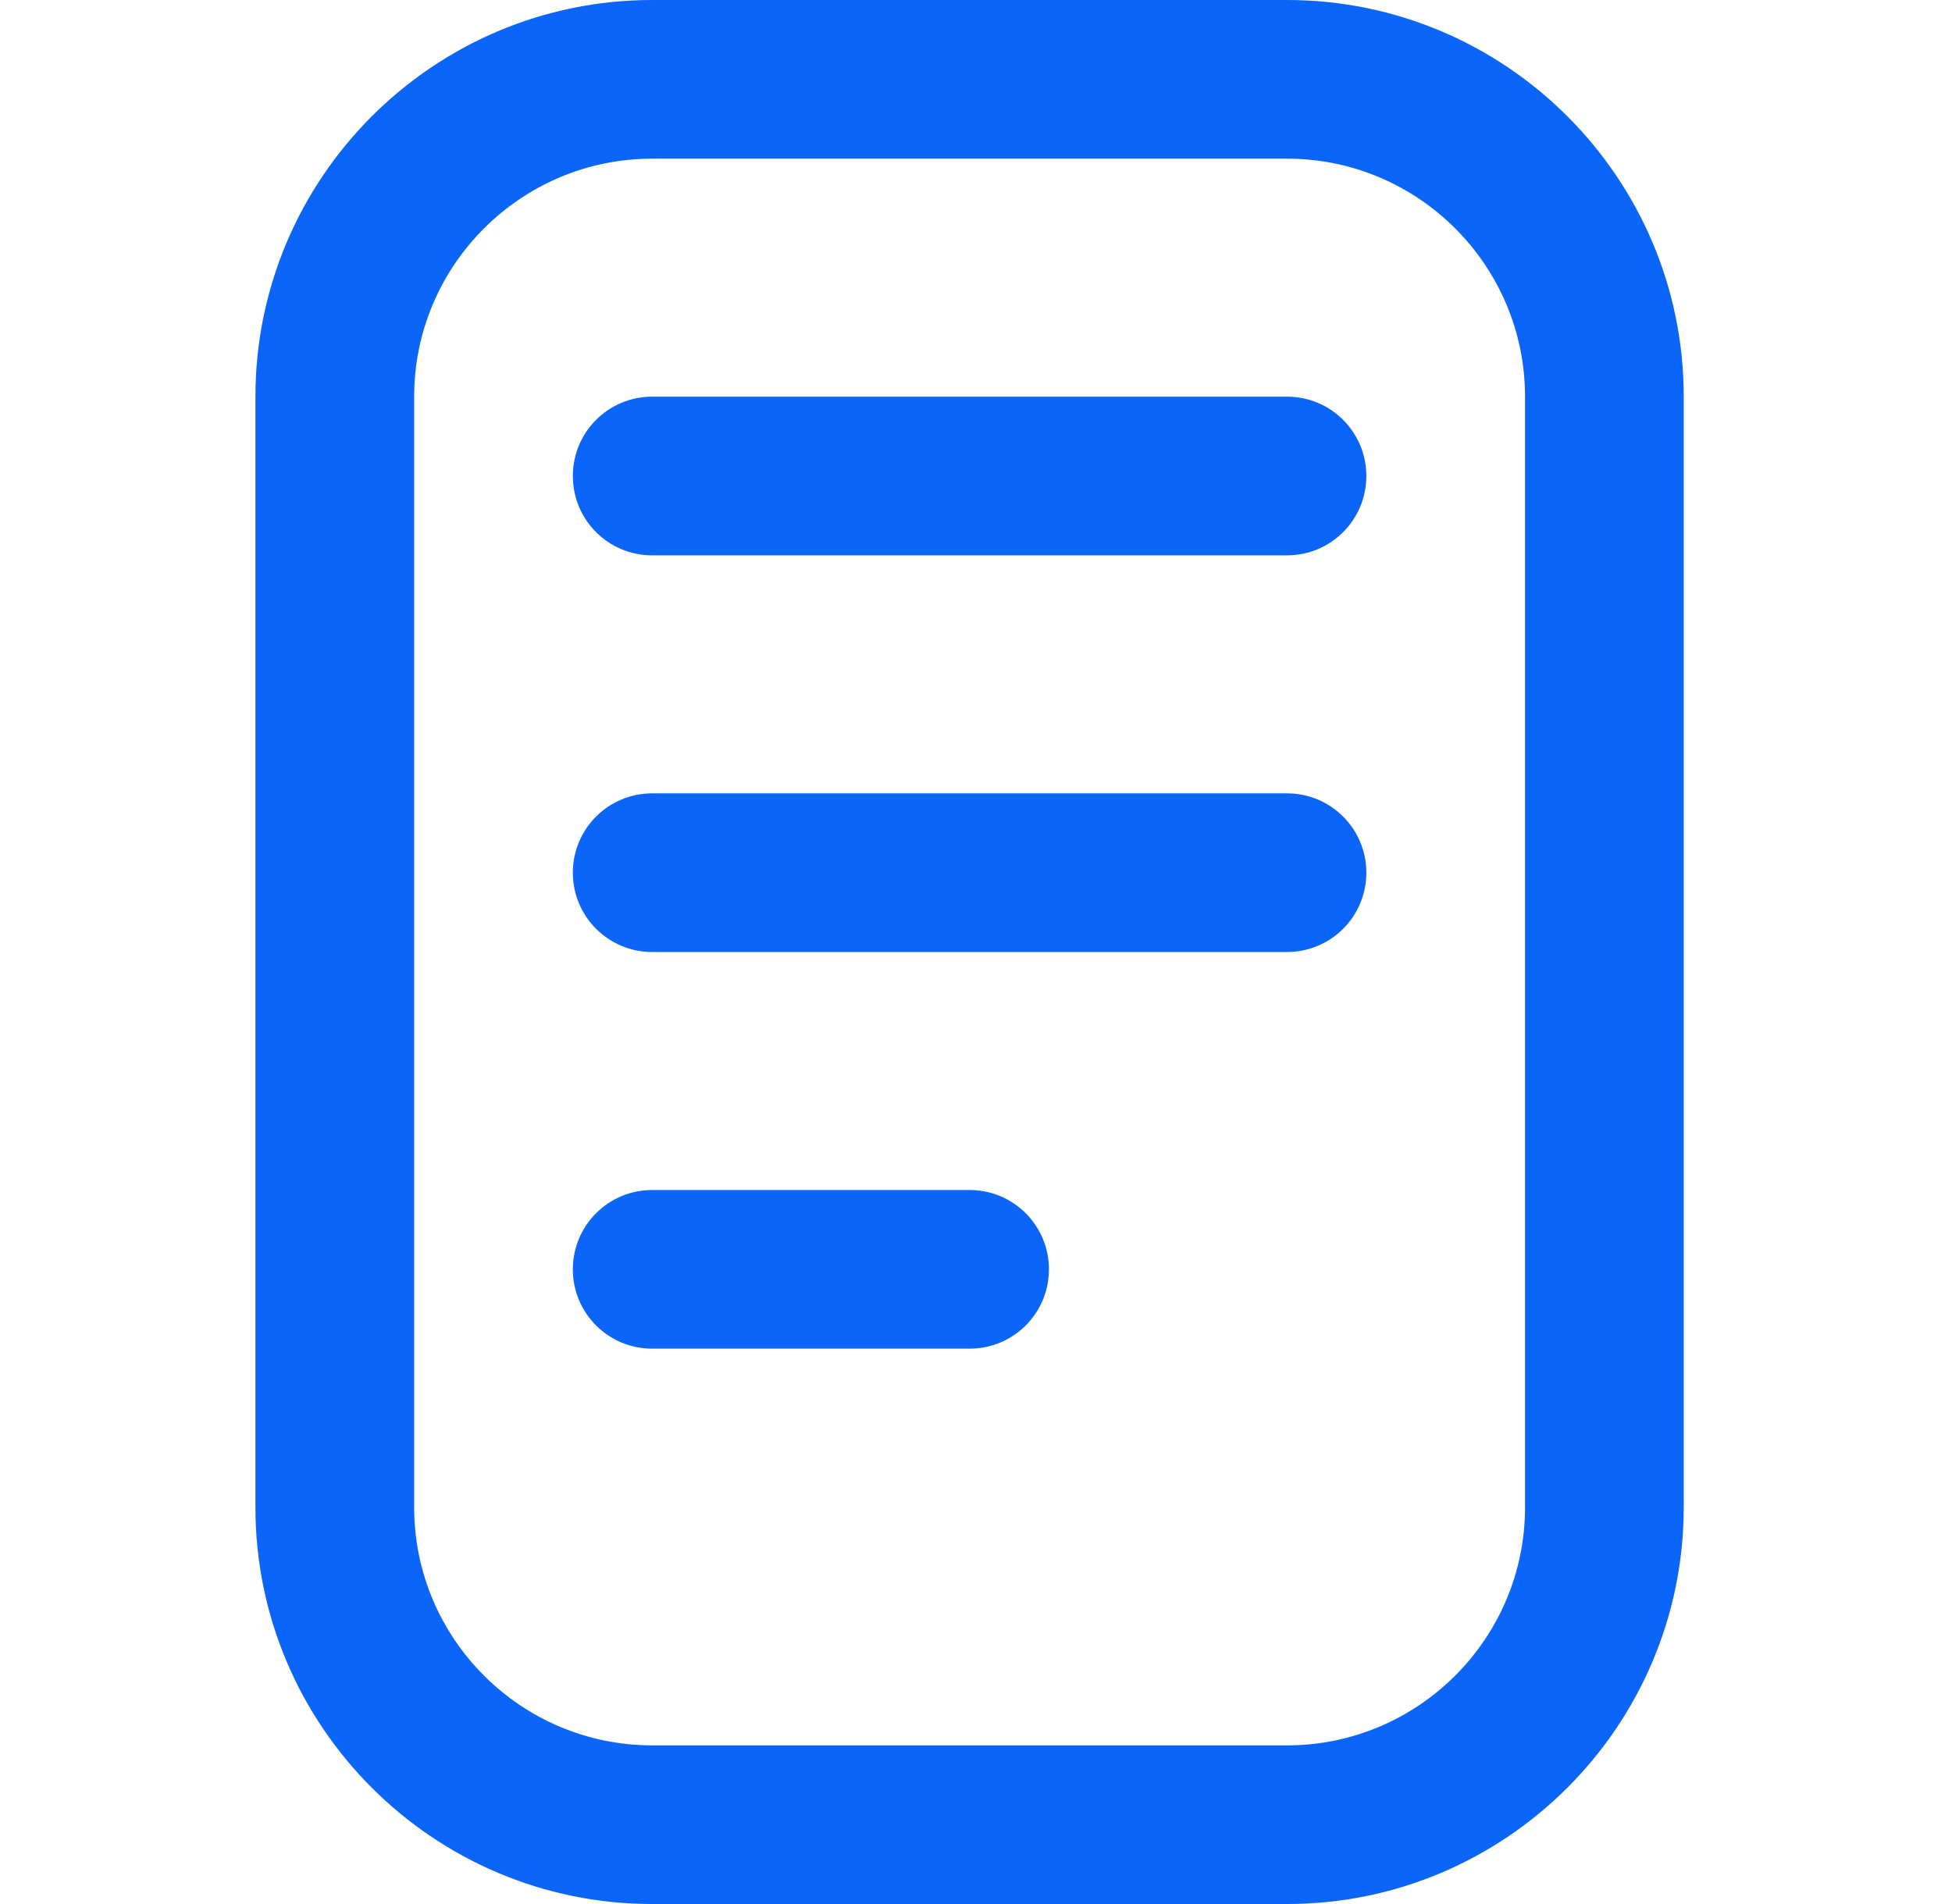 <svg width="41" height="40" viewBox="0 0 41 40" fill="none" xmlns="http://www.w3.org/2000/svg">
<g clip-path="url(#clip0_94_246)">
<path d="M27.032 0H13.699C9.104 0 5.365 3.738 5.365 8.333V31.667C5.365 36.262 9.104 40 13.699 40H27.032C31.627 40 35.365 36.262 35.365 31.667V8.333C35.365 3.738 31.627 0 27.032 0ZM32.032 31.667C32.032 34.423 29.789 36.667 27.032 36.667H13.699C10.942 36.667 8.699 34.423 8.699 31.667V8.333C8.699 5.577 10.942 3.333 13.699 3.333H27.032C29.789 3.333 32.032 5.577 32.032 8.333V31.667ZM28.699 10C28.699 10.922 27.954 11.667 27.032 11.667H13.699C12.777 11.667 12.032 10.922 12.032 10C12.032 9.078 12.777 8.333 13.699 8.333H27.032C27.954 8.333 28.699 9.078 28.699 10ZM28.699 18.333C28.699 19.255 27.954 20 27.032 20H13.699C12.777 20 12.032 19.255 12.032 18.333C12.032 17.412 12.777 16.667 13.699 16.667H27.032C27.954 16.667 28.699 17.412 28.699 18.333ZM22.032 26.667C22.032 27.588 21.287 28.333 20.366 28.333H13.699C12.777 28.333 12.032 27.588 12.032 26.667C12.032 25.745 12.777 25 13.699 25H20.366C21.287 25 22.032 25.745 22.032 26.667Z" fill="#0B65F8"/>
</g>
<defs>
<clipPath id="clip0_94_246">
<rect width="40" height="40" fill="white" transform="translate(0.365)"/>
</clipPath>
</defs>
</svg>
